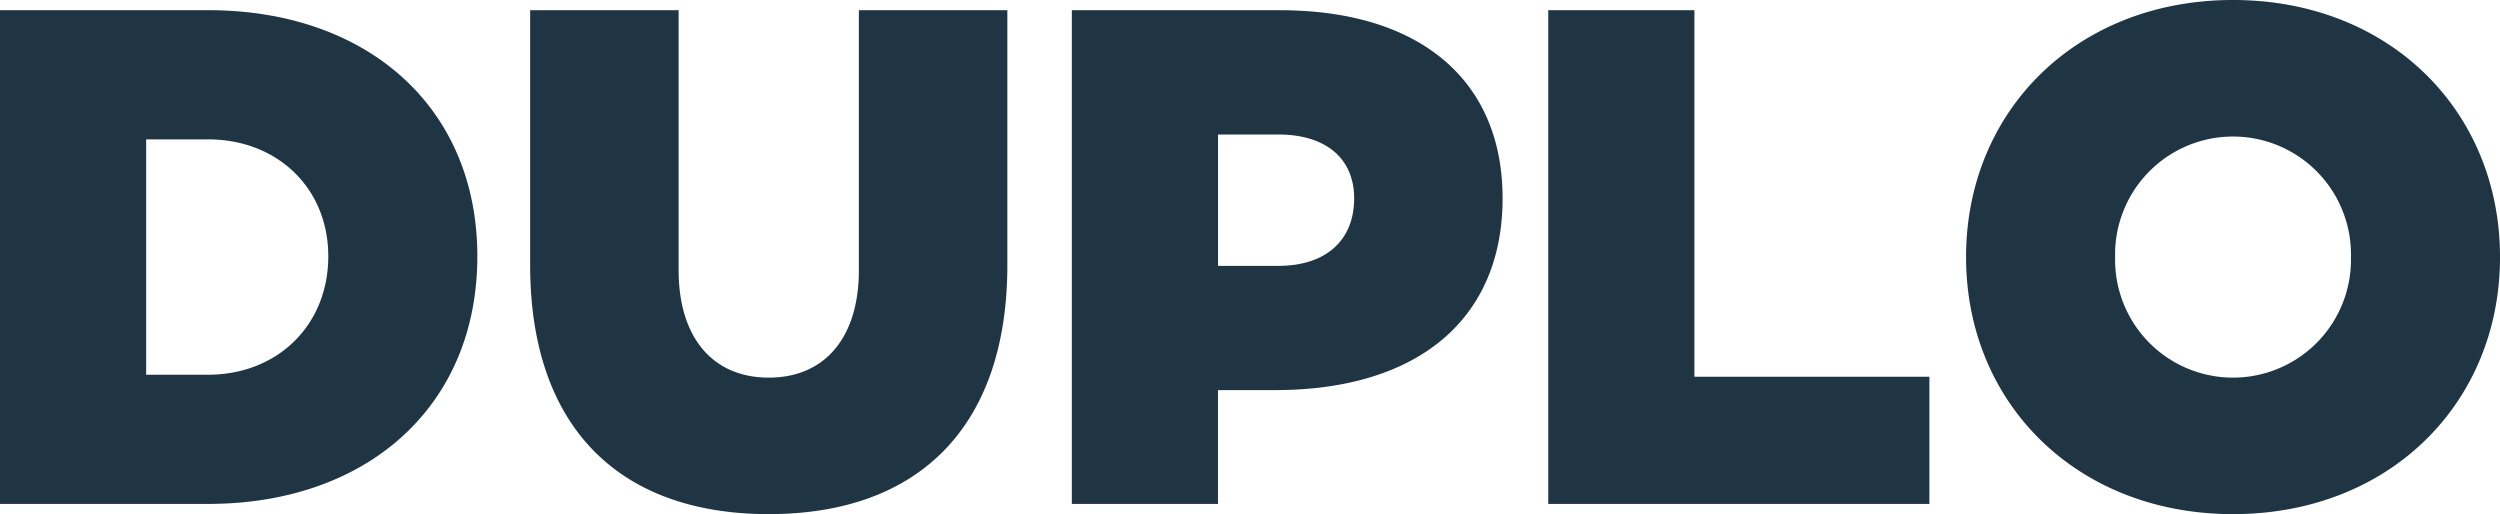 <svg id="Group_72" data-name="Group 72" xmlns="http://www.w3.org/2000/svg" xmlns:xlink="http://www.w3.org/1999/xlink" width="223.451" height="45.952" viewBox="0 0 223.451 45.952">
  <defs>
    <clipPath id="clip-path">
      <rect id="Rectangle_59" data-name="Rectangle 59" width="223.451" height="45.952" transform="translate(0 0)" fill="#1f3544"/>
    </clipPath>
  </defs>
  <g id="Group_71" data-name="Group 71" transform="translate(0 0)" clip-path="url(#clip-path)">
    <path id="Path_106" data-name="Path 106" d="M199.589,33.752A10.538,10.538,0,0,1,189.05,22.975a10.542,10.542,0,1,1,21.079,0,10.54,10.54,0,0,1-10.54,10.777m0-33.752C185.6,0,175.728,9.928,175.728,22.975s9.877,22.977,23.862,22.977,23.862-9.928,23.862-22.977S213.572,0,199.589,0M151.447,33.671V.909H138.384v44.13H172.45V33.671Zm-37.179-9.909h-5.4V12.022h5.4c4.23,0,6.767,2.139,6.767,5.706,0,3.765-2.536,6.034-6.767,6.034M114.4.914H95.8v44.13h13.063V34.869h5.074c12.819,0,20.365-6.366,20.365-17.141C134.306,7.151,126.89.914,114.4.914M90.038.909H76.767V24.146c0,6.036-3.053,9.606-8.054,9.606s-8.057-3.57-8.057-9.606V.909H47.385V23.691c0,14.474,7.938,22.261,21.328,22.261s21.325-7.786,21.325-22.261ZM18.6,33.493H13.063V12.457H18.6c6.185,0,10.742,4.351,10.742,10.453,0,6.169-4.557,10.583-10.742,10.583M18.6.909H0V45.041H18.6c14.185,0,24.065-8.692,24.065-22.131,0-13.371-9.879-22-24.065-22" transform="translate(0 0)" fill="#1f3544"/>
  </g>
</svg>
